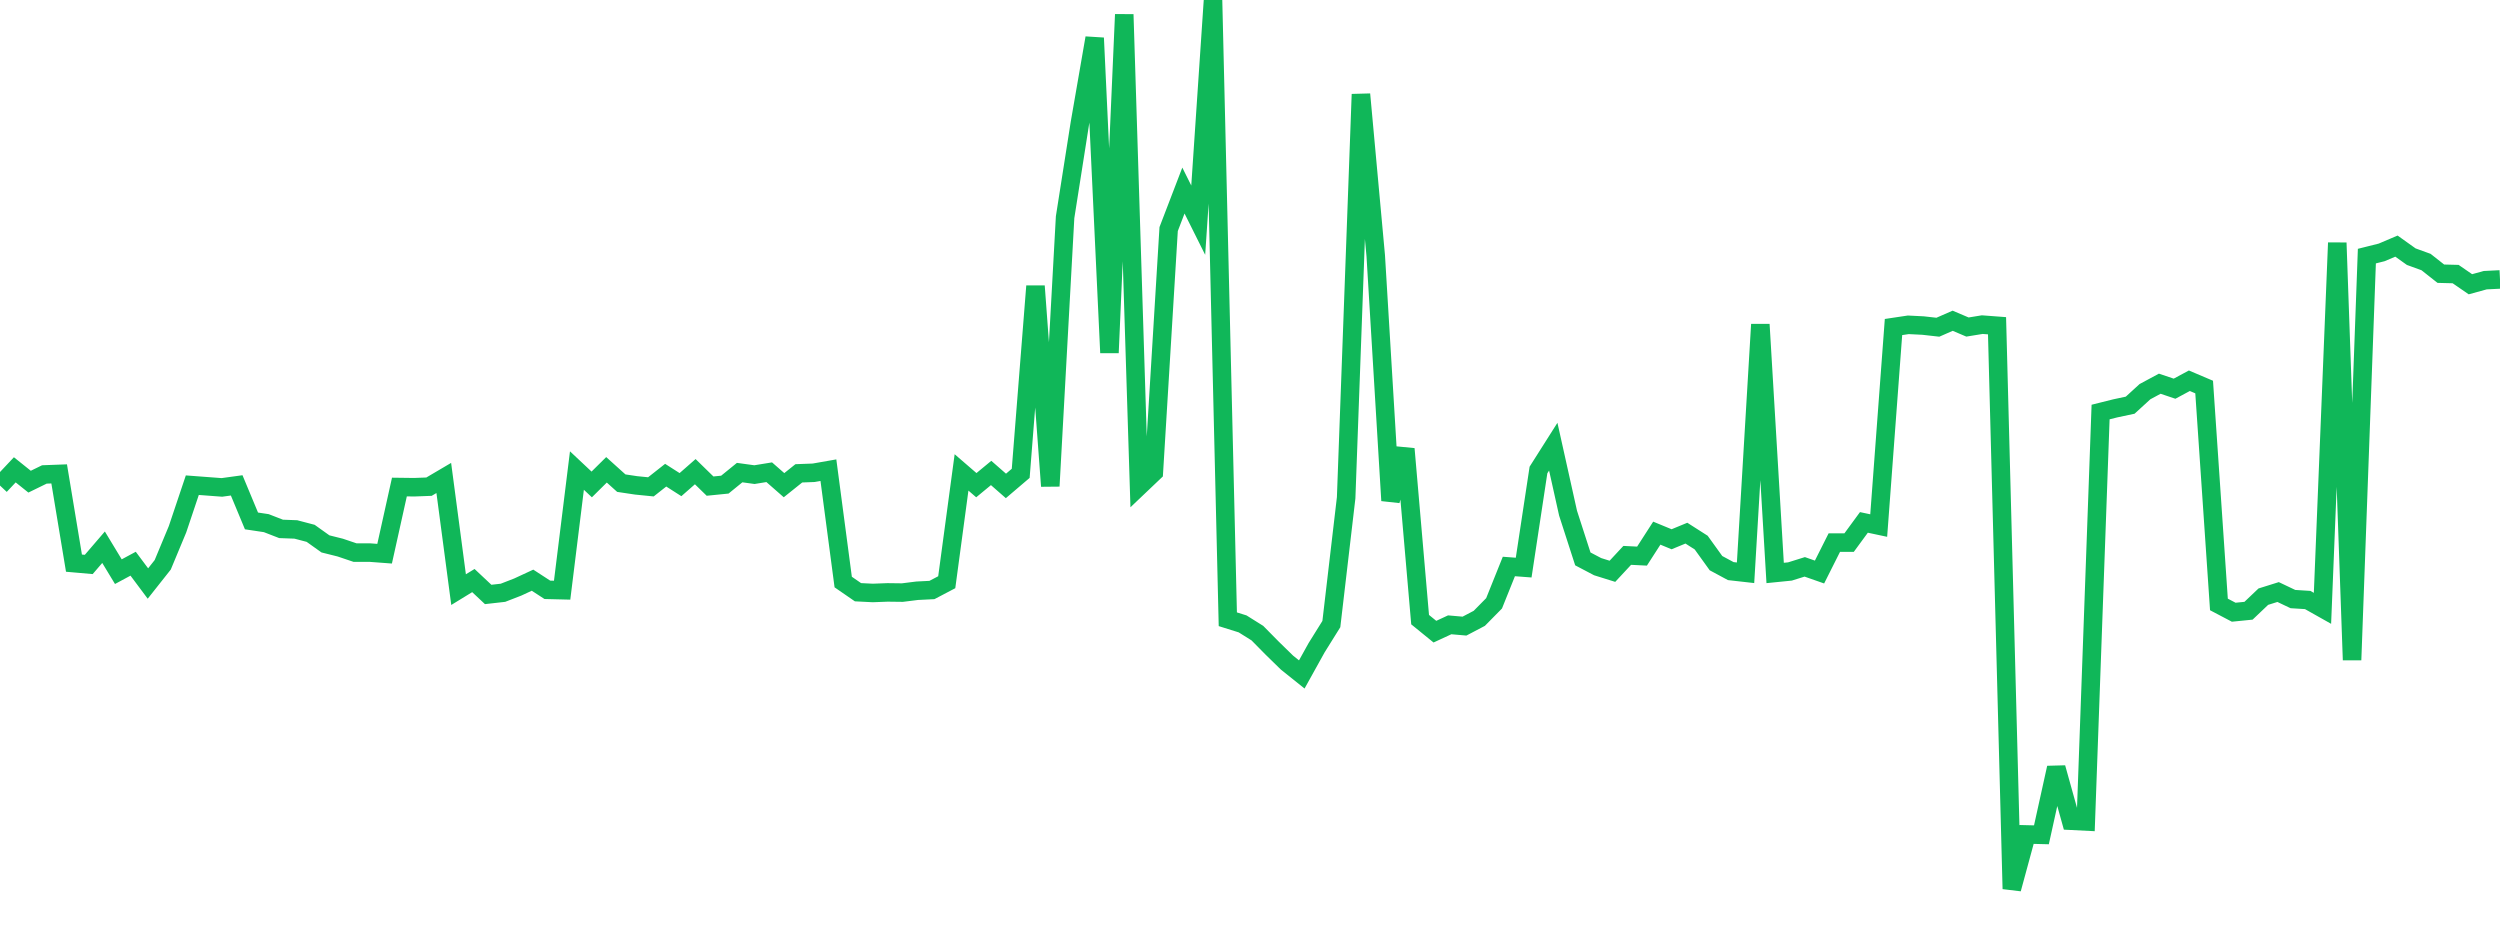 <?xml version="1.0" standalone="no"?>
<!DOCTYPE svg PUBLIC "-//W3C//DTD SVG 1.1//EN" "http://www.w3.org/Graphics/SVG/1.1/DTD/svg11.dtd">
<svg width="135" height="50" viewBox="0 0 135 50" preserveAspectRatio="none" class="sparkline" xmlns="http://www.w3.org/2000/svg"
xmlns:xlink="http://www.w3.org/1999/xlink"><path  class="sparkline--line" d="M 0 26.22 L 0 26.22 L 0.799 25.37 L 1.598 26.01 L 2.396 25.62 L 3.195 25.59 L 3.994 30.41 L 4.793 30.48 L 5.592 29.55 L 6.391 30.87 L 7.189 30.44 L 7.988 31.51 L 8.787 30.5 L 9.586 28.58 L 10.385 26.2 L 11.183 26.26 L 11.982 26.32 L 12.781 26.21 L 13.58 28.13 L 14.379 28.25 L 15.178 28.56 L 15.976 28.59 L 16.775 28.8 L 17.574 29.37 L 18.373 29.57 L 19.172 29.84 L 19.97 29.84 L 20.769 29.9 L 21.568 26.3 L 22.367 26.31 L 23.166 26.28 L 23.964 25.81 L 24.763 31.84 L 25.562 31.35 L 26.361 32.1 L 27.16 32.01 L 27.959 31.7 L 28.757 31.33 L 29.556 31.85 L 30.355 31.87 L 31.154 25.41 L 31.953 26.16 L 32.751 25.37 L 33.55 26.09 L 34.349 26.21 L 35.148 26.29 L 35.947 25.66 L 36.746 26.17 L 37.544 25.47 L 38.343 26.25 L 39.142 26.17 L 39.941 25.52 L 40.74 25.63 L 41.538 25.5 L 42.337 26.2 L 43.136 25.56 L 43.935 25.53 L 44.734 25.39 L 45.533 31.43 L 46.331 31.98 L 47.13 32.02 L 47.929 31.99 L 48.728 32 L 49.527 31.9 L 50.325 31.86 L 51.124 31.44 L 51.923 25.51 L 52.722 26.2 L 53.521 25.54 L 54.32 26.24 L 55.118 25.56 L 55.917 15.45 L 56.716 26.25 L 57.515 11.73 L 58.314 6.65 L 59.112 2.05 L 59.911 19.05 L 60.71 0.78 L 61.509 26.26 L 62.308 25.5 L 63.107 12.37 L 63.905 10.29 L 64.704 11.89 L 65.503 0 L 66.302 33.44 L 67.101 33.69 L 67.899 34.19 L 68.698 35 L 69.497 35.78 L 70.296 36.42 L 71.095 34.98 L 71.893 33.7 L 72.692 26.88 L 73.491 5.09 L 74.29 13.81 L 75.089 27.03 L 75.888 24.24 L 76.686 33.46 L 77.485 34.11 L 78.284 33.74 L 79.083 33.81 L 79.882 33.39 L 80.68 32.58 L 81.479 30.59 L 82.278 30.65 L 83.077 25.38 L 83.876 24.12 L 84.675 27.71 L 85.473 30.18 L 86.272 30.6 L 87.071 30.85 L 87.87 29.99 L 88.669 30.03 L 89.467 28.79 L 90.266 29.12 L 91.065 28.79 L 91.864 29.3 L 92.663 30.41 L 93.462 30.84 L 94.26 30.93 L 95.059 17.52 L 95.858 30.94 L 96.657 30.86 L 97.456 30.61 L 98.254 30.89 L 99.053 29.3 L 99.852 29.3 L 100.651 28.21 L 101.45 28.38 L 102.249 17.66 L 103.047 17.54 L 103.846 17.58 L 104.645 17.67 L 105.444 17.32 L 106.243 17.66 L 107.041 17.53 L 107.84 17.59 L 108.639 48 L 109.438 45.06 L 110.237 45.08 L 111.036 41.46 L 111.834 44.32 L 112.633 44.36 L 113.432 22.25 L 114.231 22.05 L 115.03 21.88 L 115.828 21.15 L 116.627 20.72 L 117.426 20.99 L 118.225 20.56 L 119.024 20.9 L 119.822 32.64 L 120.621 33.06 L 121.42 32.98 L 122.219 32.22 L 123.018 31.97 L 123.817 32.35 L 124.615 32.4 L 125.414 32.85 L 126.213 13.11 L 127.012 35.64 L 127.811 13.83 L 128.609 13.63 L 129.408 13.29 L 130.207 13.86 L 131.006 14.15 L 131.805 14.78 L 132.604 14.8 L 133.402 15.35 L 134.201 15.13 L 135 15.09" fill="none" stroke-width="1" stroke="#10b759"></path></svg>